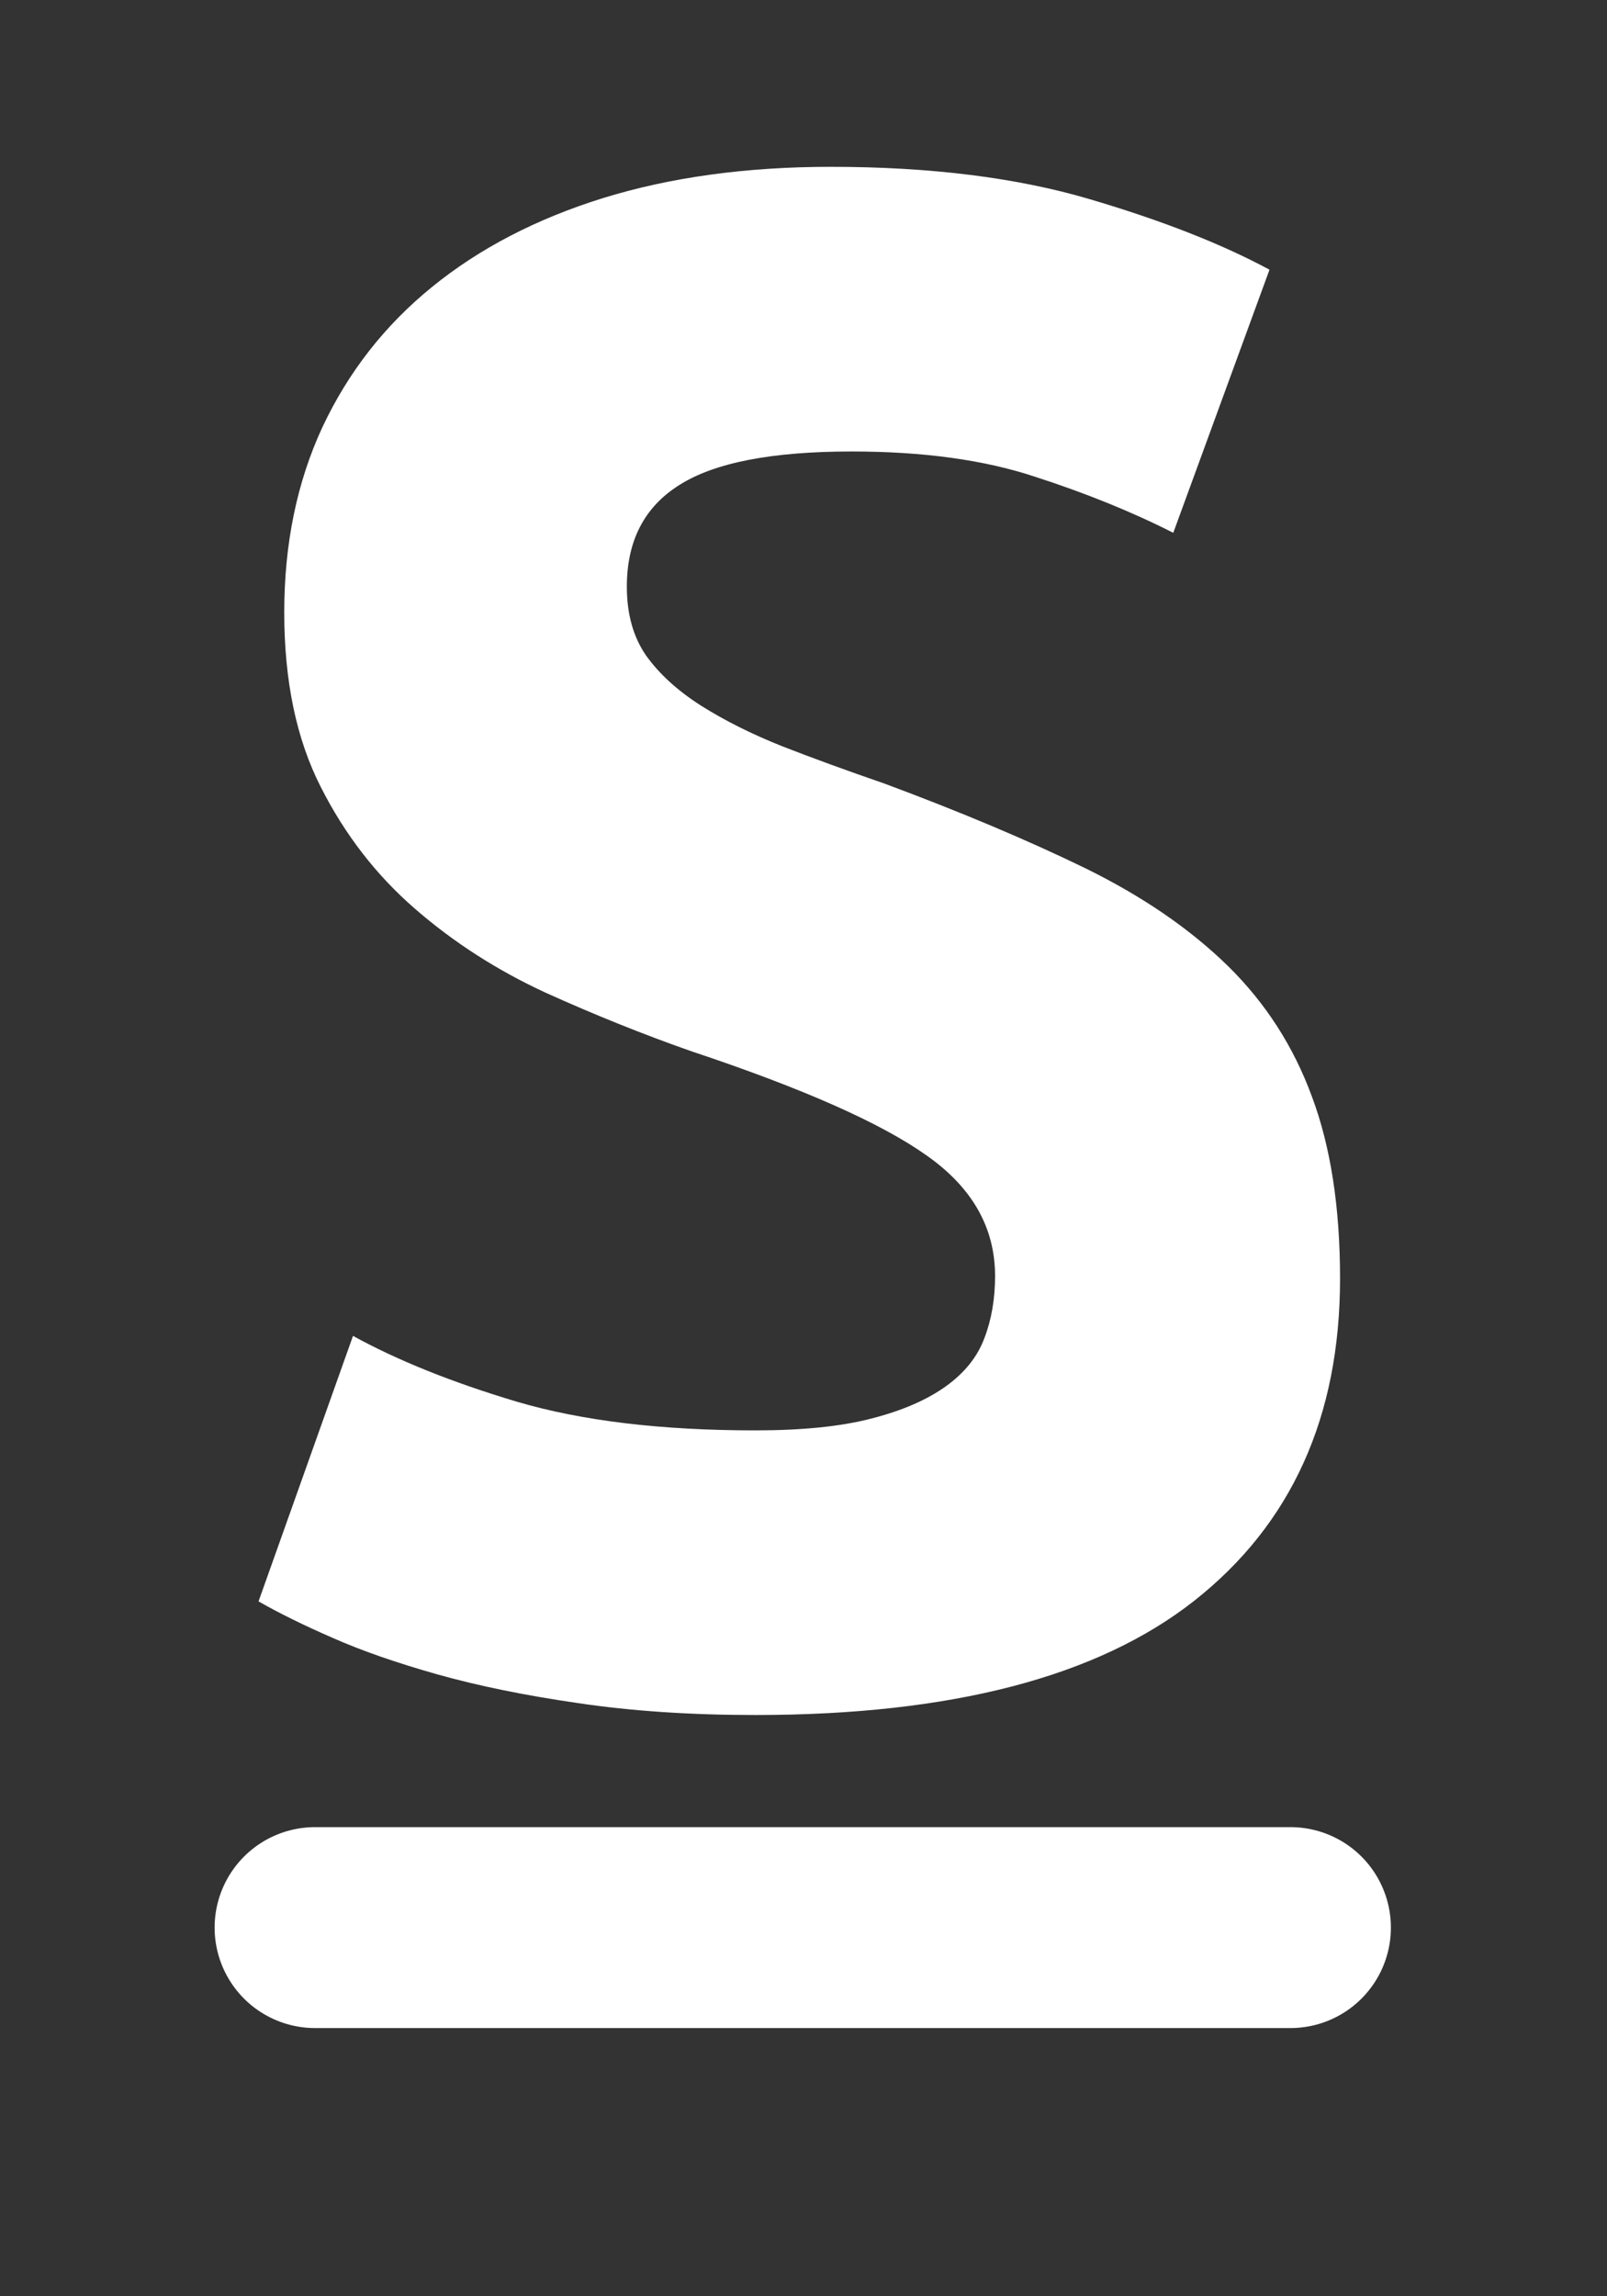 <svg xmlns="http://www.w3.org/2000/svg" xmlns:xlink="http://www.w3.org/1999/xlink" width="56" zoomAndPan="magnify" viewBox="0 0 42 60" height="80" preserveAspectRatio="xMidYMid meet" version="1.2"><rect x="0" y="0" width="42" height="60" fill="#333333" stroke="none"/><defs><clipPath id="502da2e72f"><rect x="0" width="35" y="0" height="56"/></clipPath></defs><g id="2d98b88678"><g transform="matrix(1,0,0,1,4,-0)"><g clip-path="url(#502da2e72f)"><g style="fill:#ffffff;fill-opacity:1;"><g transform="translate(0.695, 44.031)"><path style="stroke:none" d="M 15.047 -6.656 C 16.273 -6.656 17.289 -6.758 18.094 -6.969 C 18.895 -7.176 19.539 -7.457 20.031 -7.812 C 20.52 -8.164 20.852 -8.582 21.031 -9.062 C 21.219 -9.551 21.312 -10.094 21.312 -10.688 C 21.312 -11.957 20.711 -13.008 19.516 -13.844 C 18.328 -14.688 16.281 -15.594 13.375 -16.562 C 12.102 -17.008 10.832 -17.52 9.562 -18.094 C 8.301 -18.676 7.164 -19.406 6.156 -20.281 C 5.145 -21.156 4.32 -22.219 3.688 -23.469 C 3.051 -24.719 2.734 -26.238 2.734 -28.031 C 2.734 -29.82 3.066 -31.438 3.734 -32.875 C 4.41 -34.312 5.363 -35.531 6.594 -36.531 C 7.832 -37.539 9.328 -38.316 11.078 -38.859 C 12.828 -39.398 14.805 -39.672 17.016 -39.672 C 19.617 -39.672 21.875 -39.391 23.781 -38.828 C 25.688 -38.266 27.254 -37.648 28.484 -36.984 L 25.969 -30.109 C 24.883 -30.66 23.676 -31.148 22.344 -31.578 C 21.02 -32.016 19.426 -32.234 17.562 -32.234 C 15.477 -32.234 13.977 -31.941 13.062 -31.359 C 12.145 -30.785 11.688 -29.898 11.688 -28.703 C 11.688 -27.992 11.852 -27.395 12.188 -26.906 C 12.531 -26.426 13.008 -25.988 13.625 -25.594 C 14.238 -25.207 14.945 -24.852 15.75 -24.531 C 16.551 -24.219 17.438 -23.895 18.406 -23.562 C 20.426 -22.812 22.18 -22.07 23.672 -21.344 C 25.16 -20.613 26.398 -19.766 27.391 -18.797 C 28.379 -17.828 29.113 -16.688 29.594 -15.375 C 30.082 -14.07 30.328 -12.488 30.328 -10.625 C 30.328 -7.008 29.055 -4.203 26.516 -2.203 C 23.984 -0.211 20.16 0.781 15.047 0.781 C 13.336 0.781 11.789 0.676 10.406 0.469 C 9.031 0.27 7.805 0.02 6.734 -0.281 C 5.672 -0.582 4.758 -0.898 4 -1.234 C 3.238 -1.566 2.594 -1.883 2.062 -2.188 L 4.531 -9.125 C 5.688 -8.488 7.113 -7.914 8.812 -7.406 C 10.508 -6.906 12.586 -6.656 15.047 -6.656 Z M 15.047 -6.656 "/></g></g></g></g><path style="fill:none;stroke-width:7;stroke-linecap:round;stroke-linejoin:miter;stroke:#ffffff;stroke-opacity:1;stroke-miterlimit:4;" d="M 3.499 3.501 L 37.489 3.501 " transform="matrix(0.75,0,0,0.75,5.61,47.741)"/></g></svg>